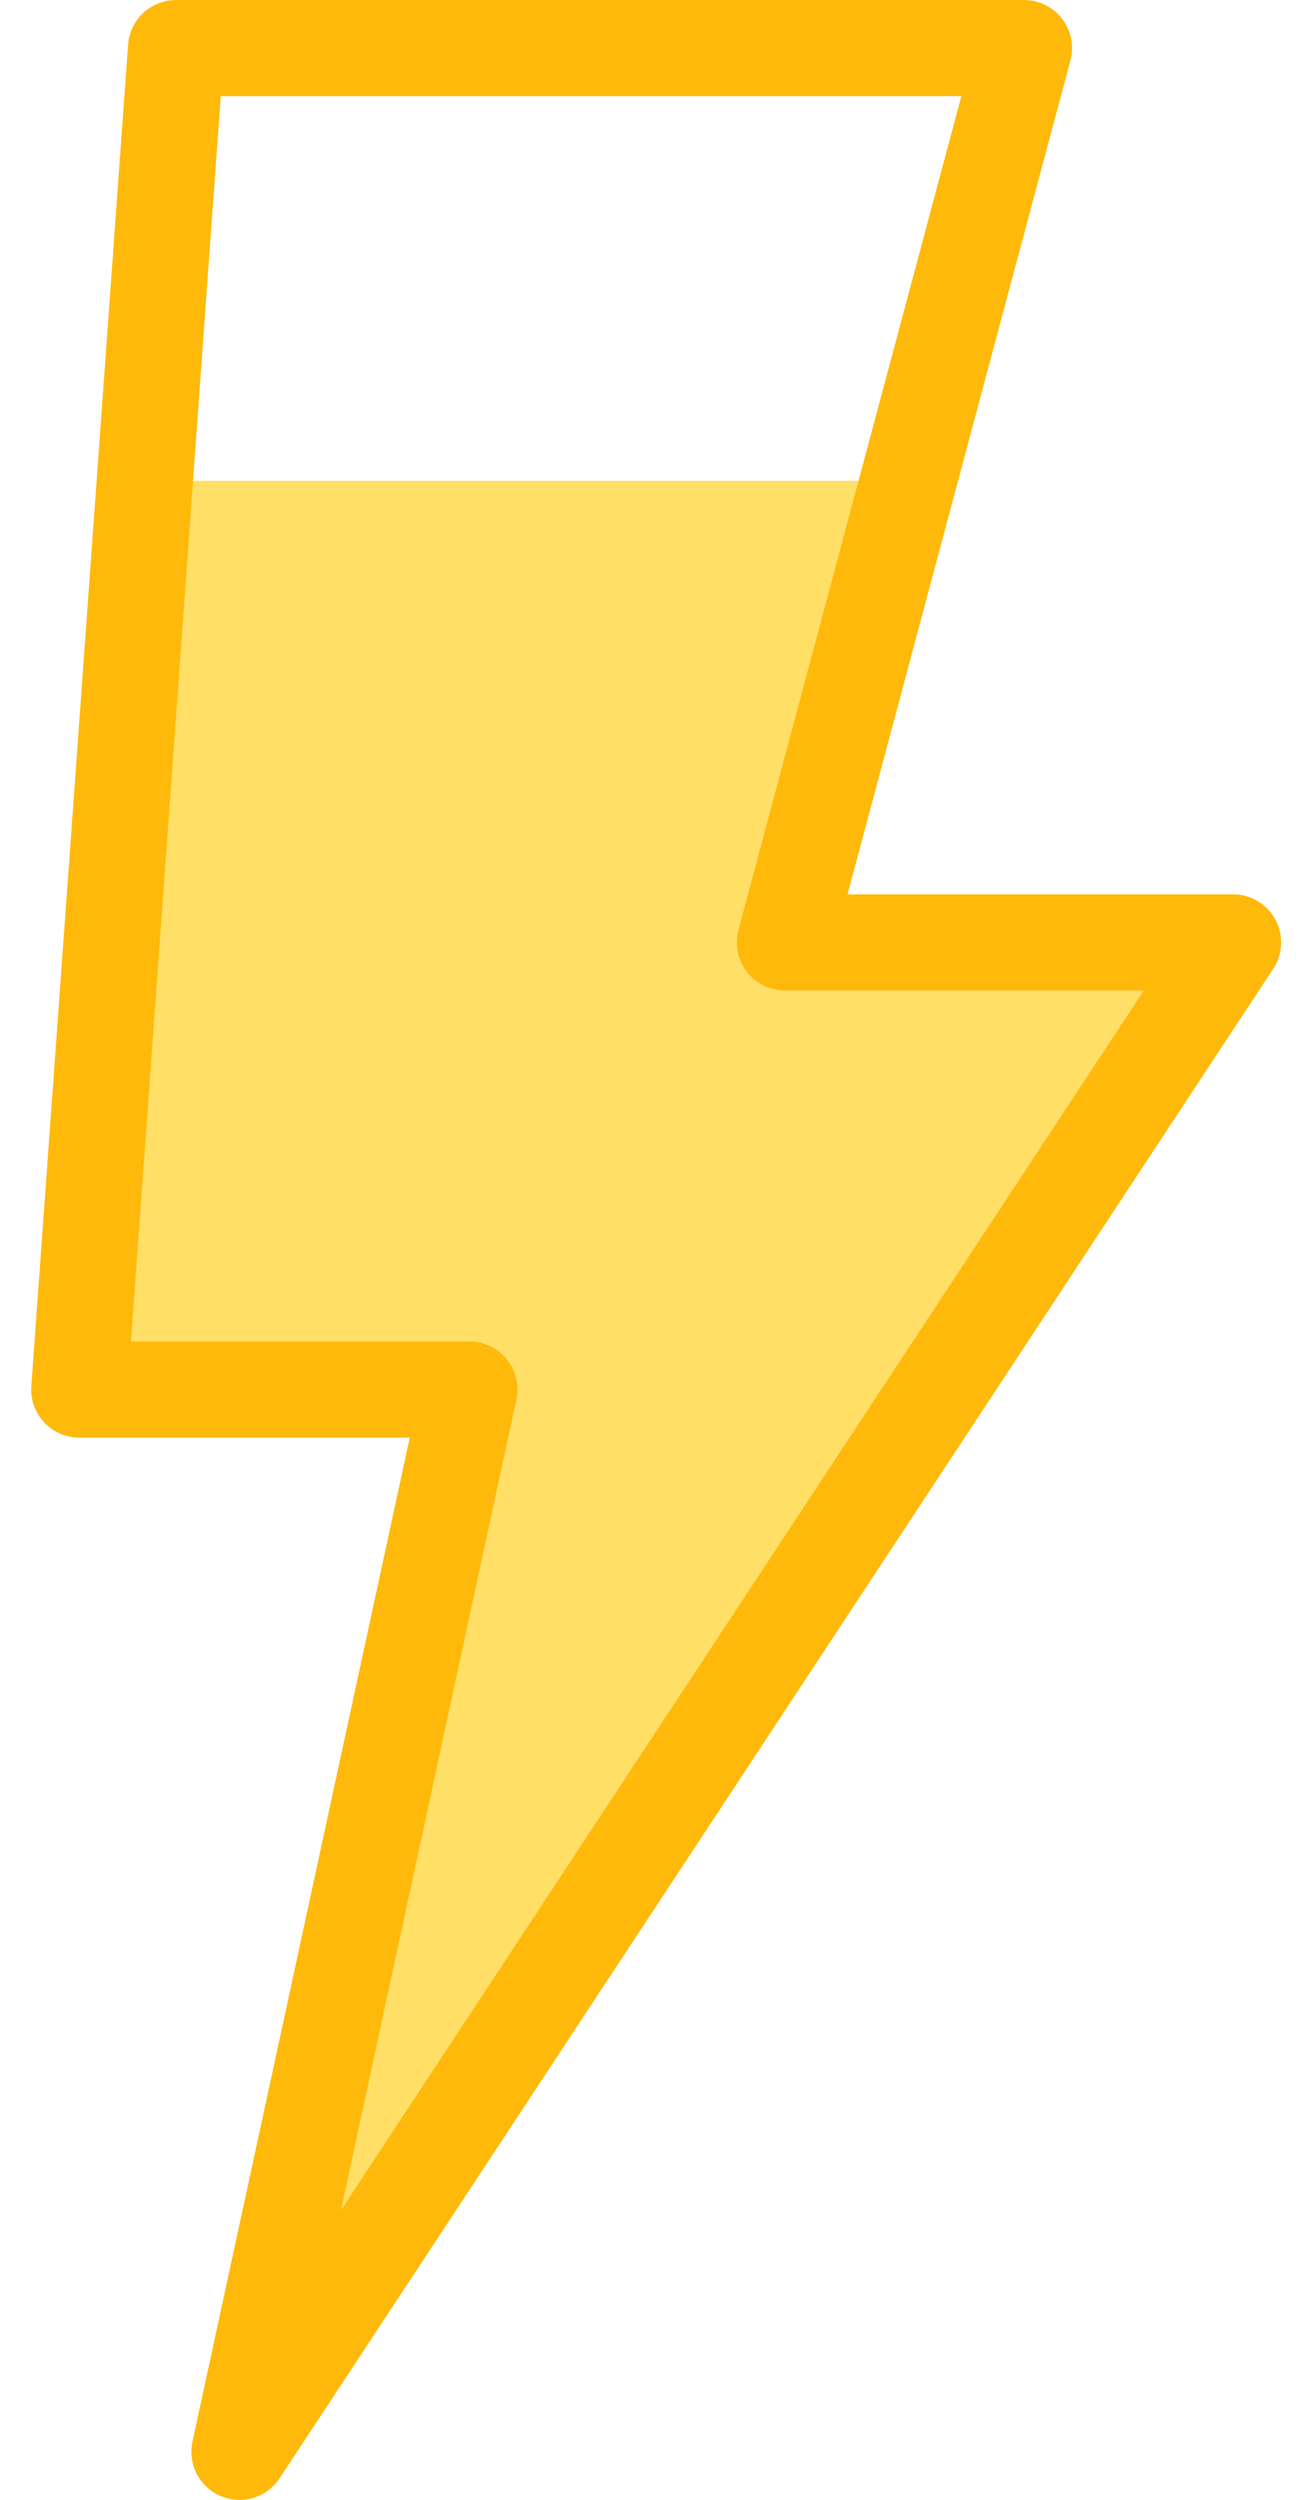 <?xml version="1.0" encoding="UTF-8"?>
<svg width="27px" height="52px" viewBox="0 0 27 52" version="1.1" xmlns="http://www.w3.org/2000/svg" xmlns:xlink="http://www.w3.org/1999/xlink">
    <title>878F91AE-4CE6-4322-B74B-461C50C88B9F</title>
    <g id="SK_GLASS_webdesign_2021" stroke="none" stroke-width="1" fill="none" fill-rule="evenodd">
        <g id="SK_GLASS_gastrostudio" transform="translate(-1704, -4681)">
            <g id="convectomats" transform="translate(369.649, 4549)">
                <g id="4" transform="translate(1188, 128)">
                    <g id="icon" transform="translate(148, 5)">
                        <path d="M17.244,9 L14.678,18.603 L24,18.603 L3.332,50 L8.114,27.904 L0,27.904 L1.364,9 L17.244,9 Z" id="Combined-Shape" fill="#FFDF66"></path>
                        <polygon id="Path" stroke="#FFB90B" stroke-width="2" stroke-linecap="round" stroke-linejoin="round" points="19.651 0 2.013 0 0 27.904 8.114 27.904 3.332 50 24 18.603 14.678 18.603"></polygon>
                    </g>
                </g>
            </g>
        </g>
    </g>
</svg>
